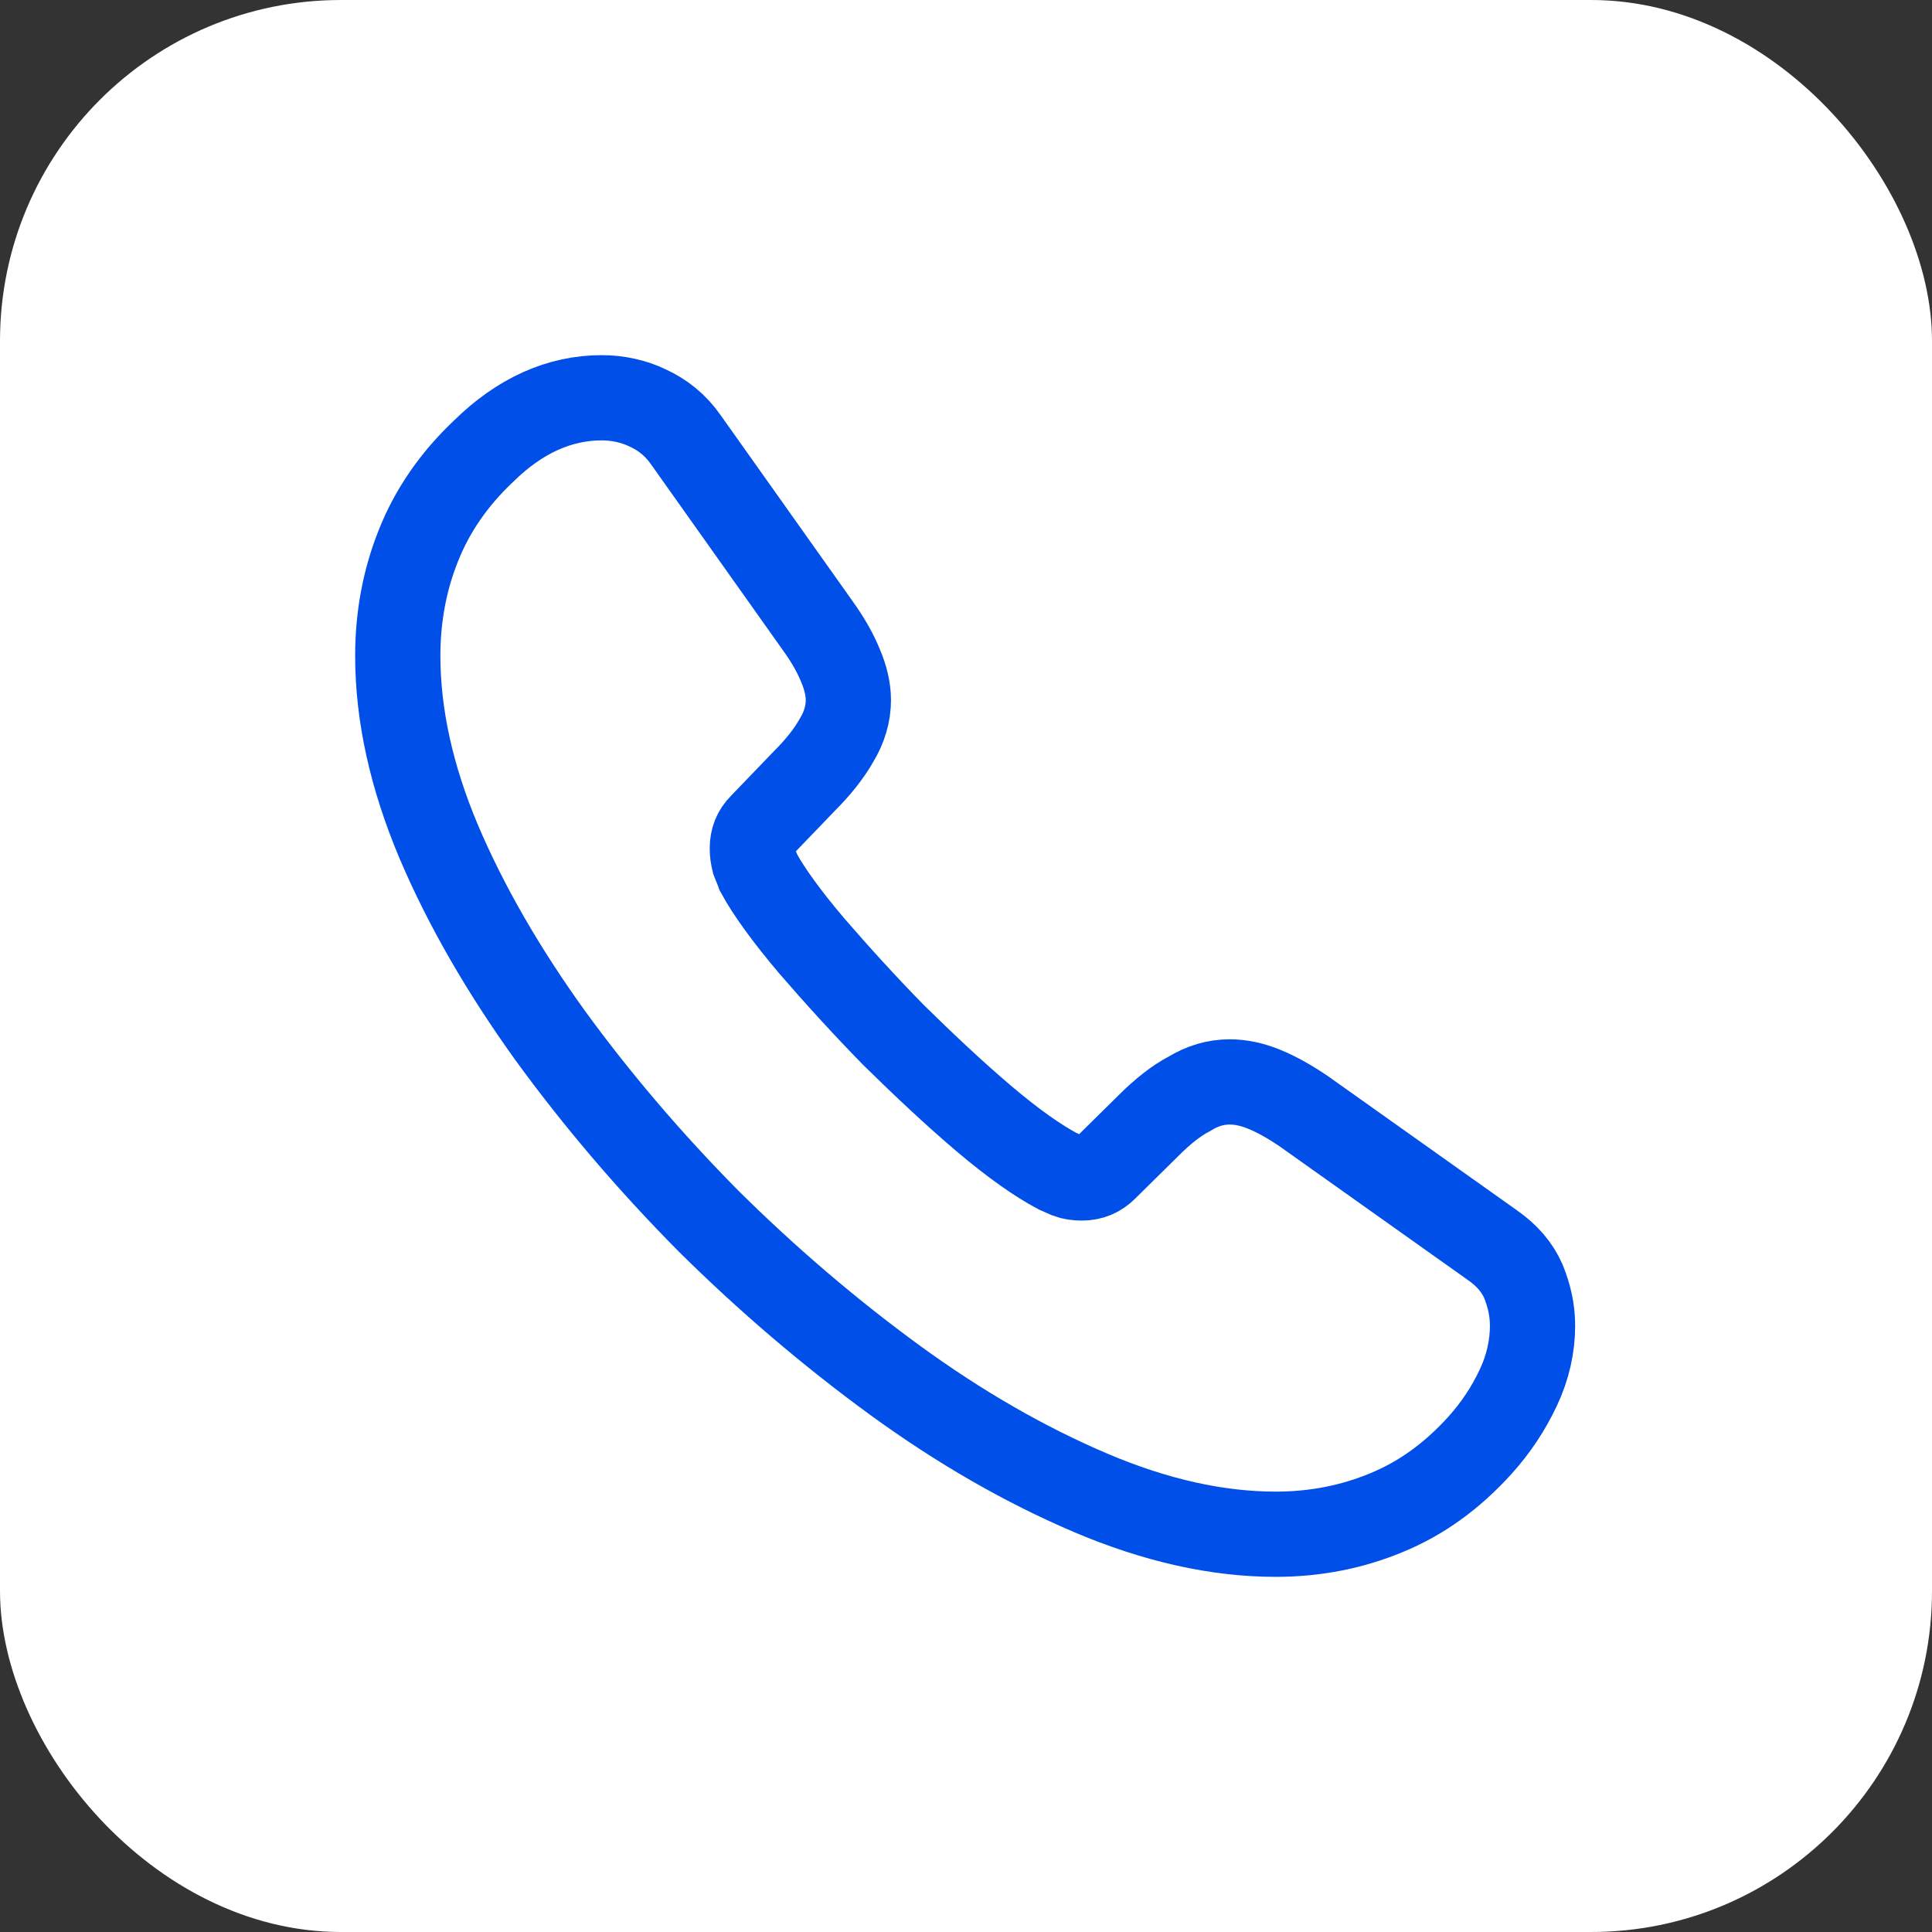 <?xml version="1.0" encoding="UTF-8"?> <svg xmlns="http://www.w3.org/2000/svg" width="34" height="34" viewBox="0 0 34 34" fill="none"><rect x="0" y="0" width="34" height="34" fill="#333333" stroke="none"/> <rect width="34" height="34" rx="6" fill="white"></rect> <path d="M26.97 23.33C26.97 23.69 26.89 24.06 26.72 24.42C26.55 24.78 26.33 25.12 26.04 25.44C25.55 25.98 25.01 26.37 24.4 26.62C23.8 26.87 23.15 27 22.45 27C21.43 27 20.34 26.76 19.19 26.27C18.04 25.78 16.89 25.12 15.75 24.29C14.6 23.45 13.51 22.52 12.47 21.49C11.44 20.45 10.51 19.36 9.68 18.22C8.86 17.08 8.2 15.94 7.72 14.81C7.24 13.67 7 12.58 7 11.54C7 10.86 7.12 10.21 7.36 9.61C7.6 9 7.98 8.44 8.51 7.94C9.15 7.31 9.85 7 10.59 7C10.87 7 11.15 7.06 11.4 7.18C11.66 7.3 11.89 7.48 12.07 7.74L14.39 11.01C14.57 11.26 14.7 11.49 14.79 11.71C14.88 11.92 14.93 12.13 14.93 12.32C14.93 12.56 14.86 12.8 14.72 13.03C14.59 13.26 14.4 13.5 14.16 13.74L13.4 14.53C13.29 14.64 13.24 14.77 13.24 14.93C13.24 15.01 13.25 15.08 13.27 15.16C13.3 15.24 13.33 15.3 13.35 15.36C13.53 15.69 13.84 16.12 14.28 16.64C14.73 17.16 15.21 17.69 15.73 18.22C16.27 18.75 16.79 19.24 17.32 19.69C17.84 20.13 18.27 20.43 18.61 20.61C18.66 20.63 18.72 20.66 18.79 20.69C18.87 20.72 18.95 20.73 19.04 20.73C19.21 20.73 19.34 20.67 19.45 20.56L20.21 19.81C20.46 19.56 20.7 19.37 20.93 19.25C21.16 19.11 21.39 19.04 21.64 19.04C21.83 19.04 22.03 19.08 22.25 19.17C22.47 19.26 22.7 19.39 22.95 19.56L26.26 21.91C26.52 22.09 26.7 22.3 26.81 22.55C26.91 22.8 26.97 23.05 26.97 23.33Z" stroke="#014FE9" stroke-width="1.5" stroke-miterlimit="10"></path> </svg> 